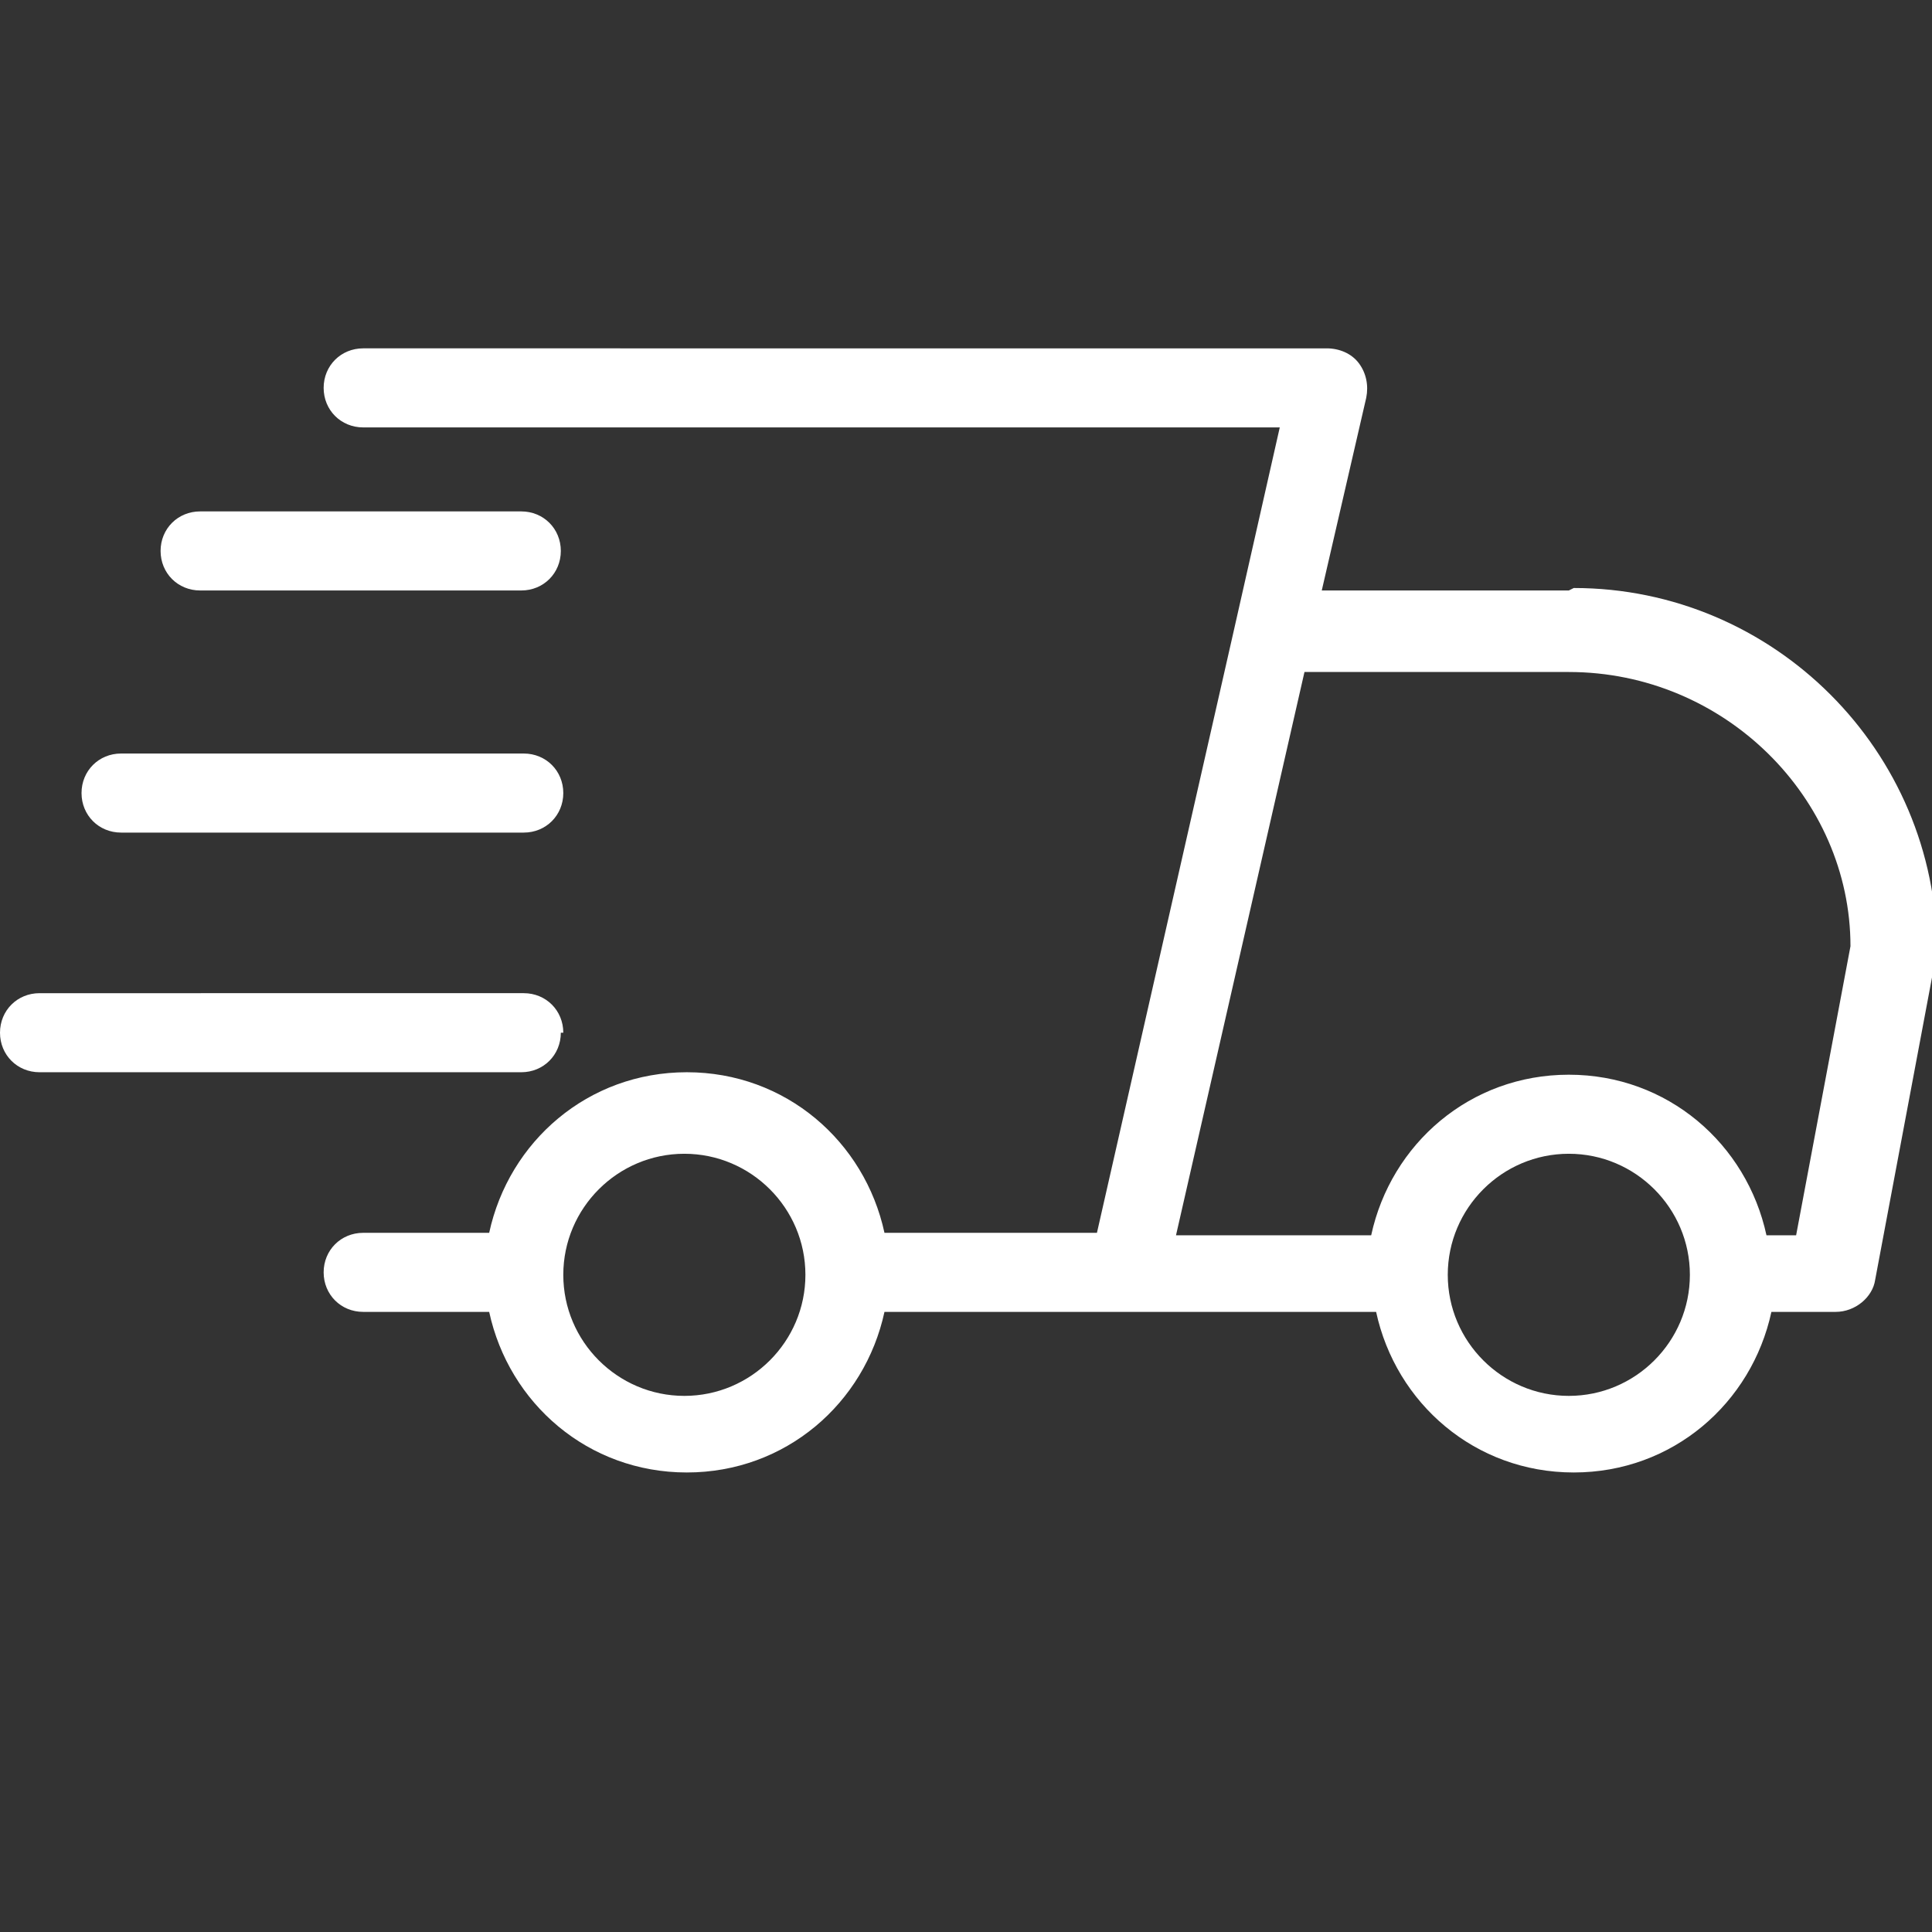 <?xml version="1.0" encoding="UTF-8"?>
<svg id="Layer_1" xmlns="http://www.w3.org/2000/svg" version="1.1" viewBox="0 0 78.2 78.2">
  <rect x="0" y="0" width="78.2" height="78.2" fill="#333333" stroke="none"/>
  <!-- Generator: Adobe Illustrator 29.7.1, SVG Export Plug-In . SVG Version: 2.1.1 Build 8)  -->
  <defs>
    <style>
      .st0 {
        fill: #fff;
      }
    </style>
  </defs>
  <path class="st0" d="M63.5,23.9h-10l1.8-7.8c.1-.5,0-1-.3-1.4-.3-.4-.8-.6-1.3-.6H14.7c-.9,0-1.6.7-1.6,1.6s.7,1.6,1.6,1.6h37.1l-1.9,8.4-5.5,24.2h-8.6c-.8-3.7-4-6.5-8-6.5s-7.2,2.8-8,6.5h-5.1c-.9,0-1.6.7-1.6,1.6s.7,1.6,1.6,1.6h5.1c.8,3.7,4,6.5,8,6.5s7.2-2.8,8-6.5h19.9c.8,3.7,4,6.5,8,6.5s7.2-2.8,8-6.5h2.6c.8,0,1.5-.6,1.6-1.3l2.5-13.3c0-8.1-6.6-14.7-14.7-14.7ZM27.7,56.5c-2.7,0-4.9-2.2-4.9-4.9s2.2-4.9,4.9-4.9,4.9,2.2,4.9,4.9-2.2,4.9-4.9,4.9ZM63.5,56.5c-2.7,0-4.9-2.2-4.9-4.9s2.2-4.9,4.9-4.9,4.9,2.2,4.9,4.9-2.2,4.9-4.9,4.9ZM72.8,50h-1.3c-.8-3.7-4-6.5-8-6.5s-7.2,2.8-8,6.5h-7.9l5.2-22.8h10.7c6.3,0,11.4,5.1,11.4,11.1l-2.2,11.7Z"/>
  <path class="st0" d="M8.1,23.9h13c.9,0,1.6-.7,1.6-1.6s-.7-1.6-1.6-1.6h-13c-.9,0-1.6.7-1.6,1.6s.7,1.6,1.6,1.6Z"/>
  <path class="st0" d="M4.9,33.7h16.3c.9,0,1.6-.7,1.6-1.6s-.7-1.6-1.6-1.6H4.9c-.9,0-1.6.7-1.6,1.6s.7,1.6,1.6,1.6Z"/>
  <path class="st0" d="M22.8,41.8c0-.9-.7-1.6-1.6-1.6H1.6c-.9,0-1.6.7-1.6,1.6s.7,1.6,1.6,1.6h19.5c.9,0,1.6-.7,1.6-1.6Z"/>
</svg>